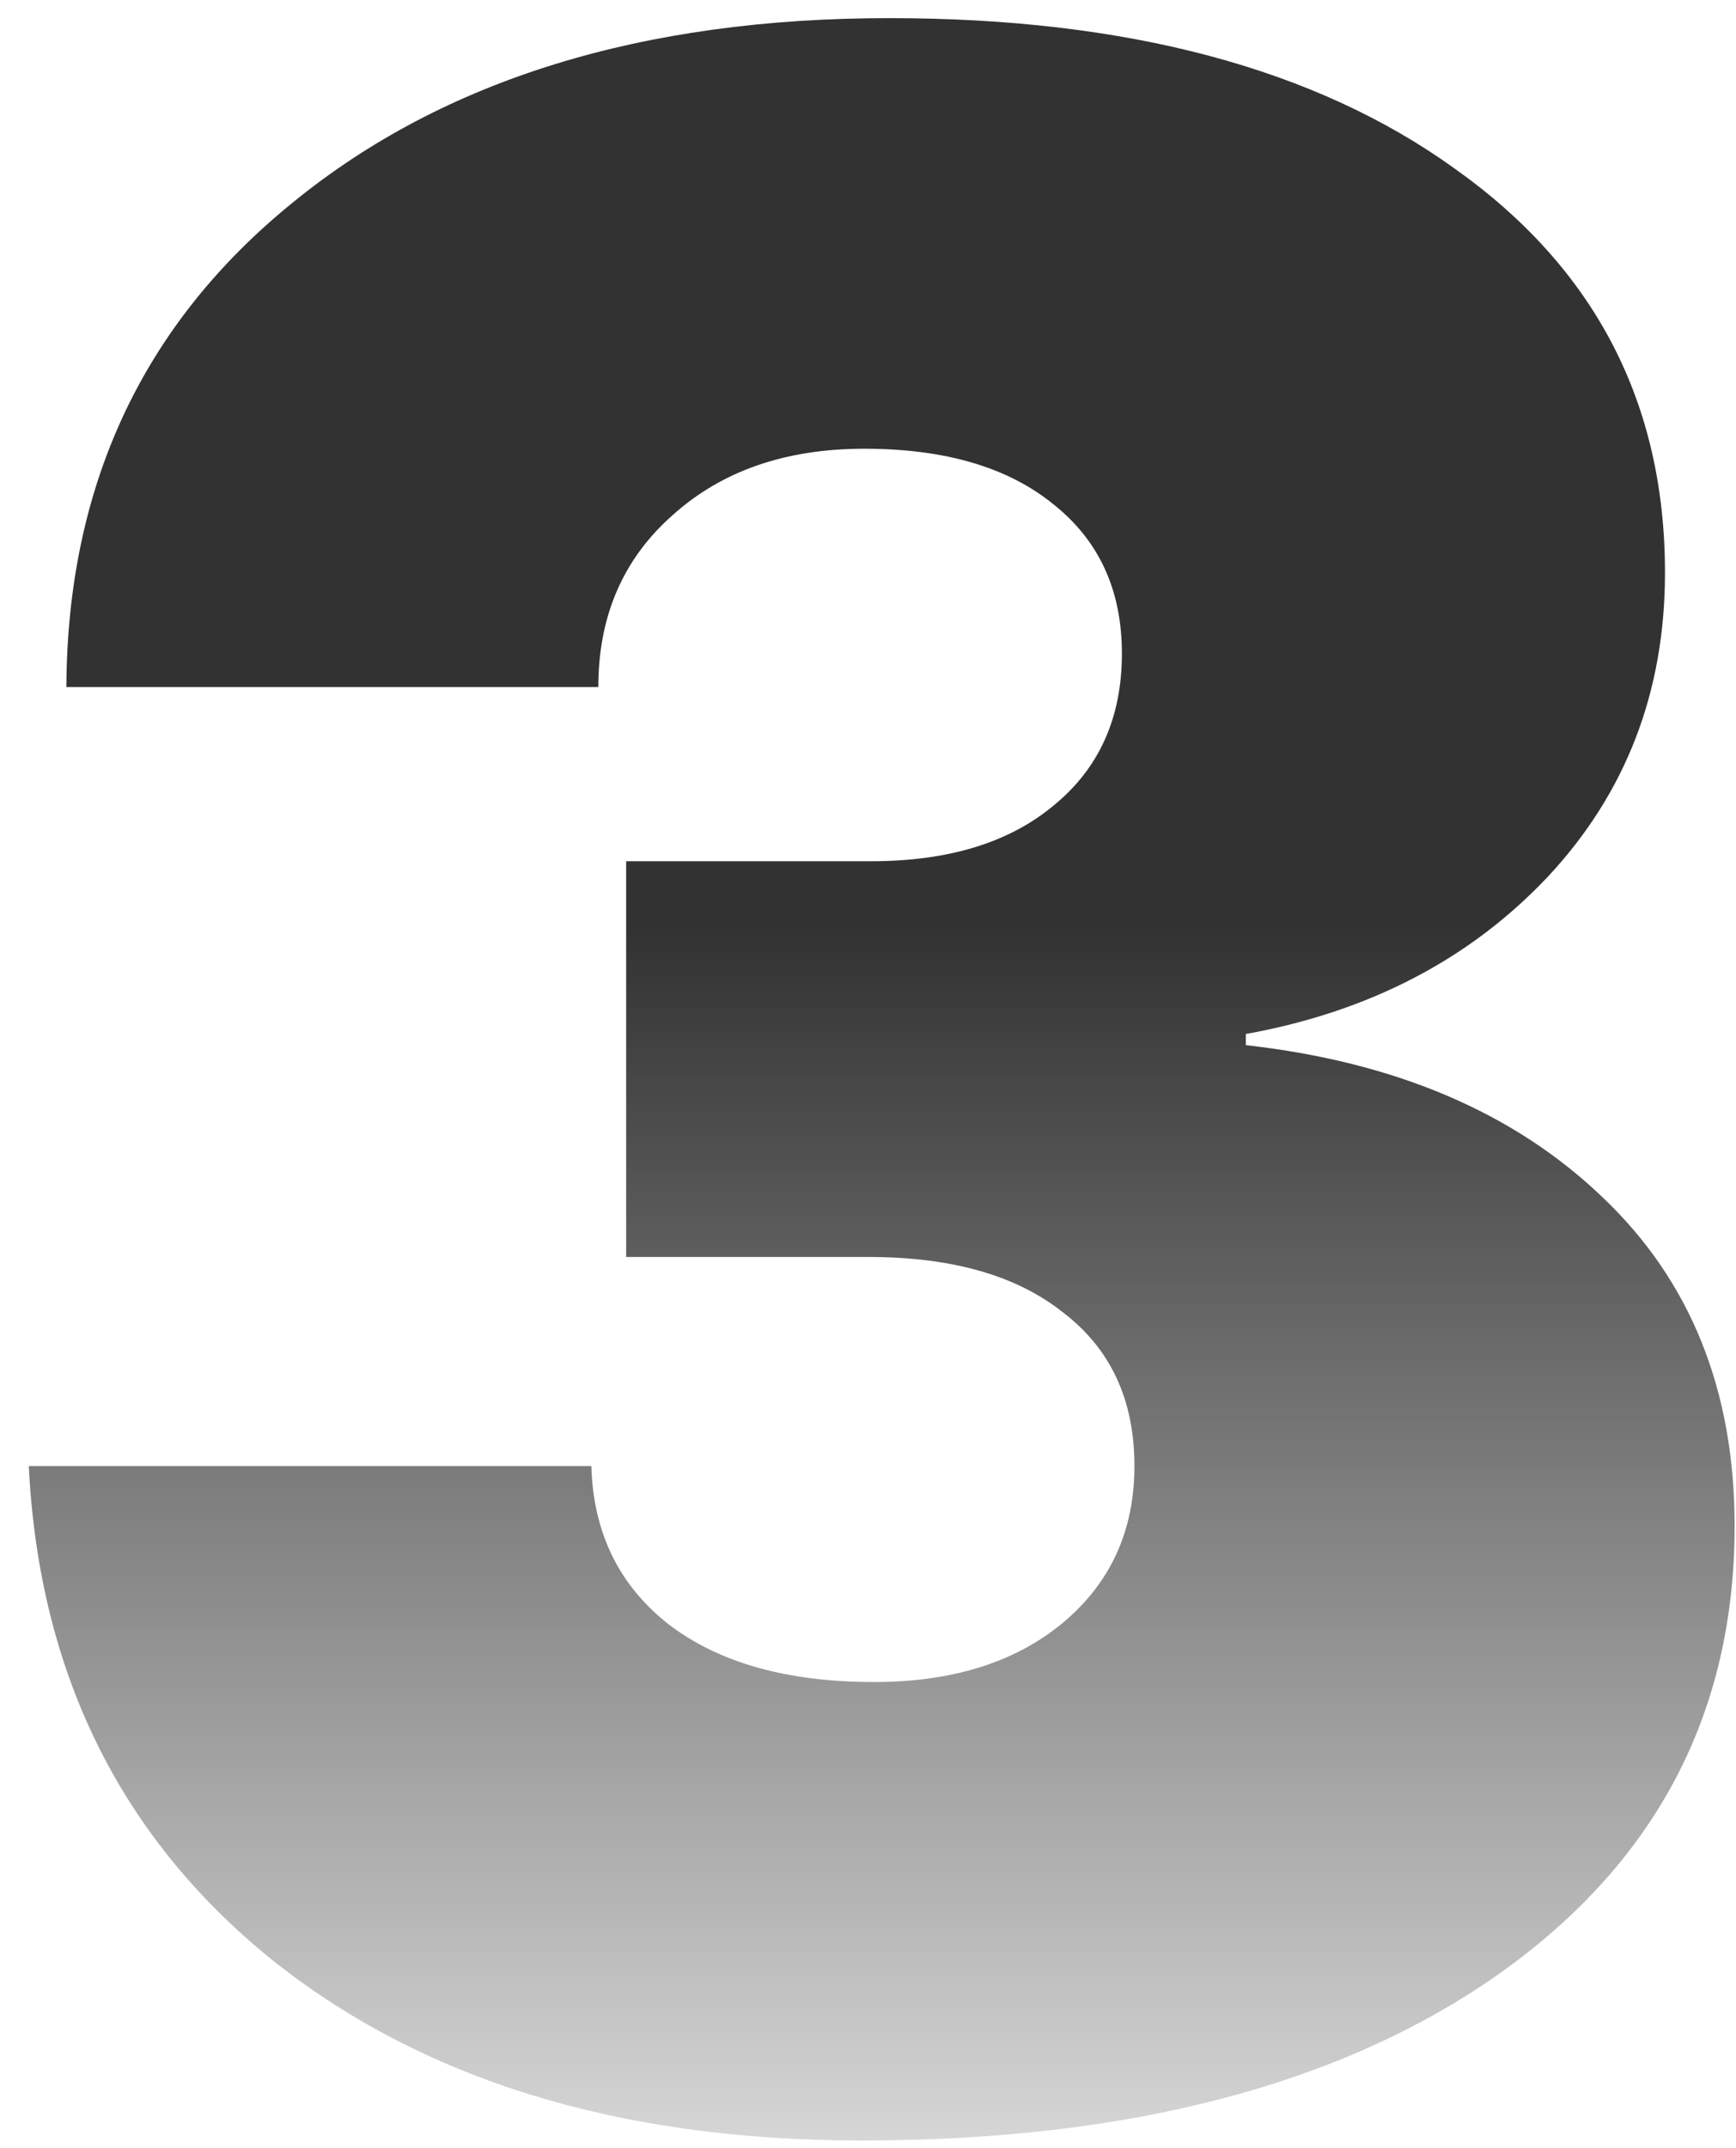 <?xml version="1.0" encoding="UTF-8"?> <svg xmlns="http://www.w3.org/2000/svg" width="55" height="68" viewBox="0 0 55 68" fill="none"> <path d="M19.838 39.794V27.265H27.603C30.044 27.265 31.971 26.677 33.382 25.5C34.824 24.323 35.544 22.721 35.544 20.691C35.544 18.691 34.824 17.118 33.382 15.971C31.941 14.794 29.941 14.206 27.382 14.206C24.882 14.206 22.853 14.912 21.294 16.323C19.735 17.706 18.956 19.515 18.956 21.75H2.103C2.132 15.368 4.529 10.25 9.294 6.397C14.059 2.515 20.353 0.574 28.177 0.574C35.706 0.574 41.676 2.162 46.088 5.338C50.529 8.485 52.75 12.75 52.75 18.132C52.75 21.897 51.515 25.103 49.044 27.75C46.574 30.368 43.382 32.029 39.471 32.735V33.088C44.206 33.618 47.971 35.221 50.765 37.897C53.559 40.544 54.956 44.015 54.956 48.309C54.956 54.25 52.456 58.985 47.456 62.515C42.456 66.015 35.735 67.765 27.294 67.765C19.588 67.765 13.338 65.838 8.544 61.985C3.779 58.103 1.235 52.912 0.912 46.412H18.735C18.794 48.529 19.618 50.206 21.206 51.441C22.794 52.647 24.956 53.25 27.691 53.25C30.162 53.25 32.147 52.632 33.647 51.397C35.176 50.132 35.941 48.471 35.941 46.412C35.941 44.324 35.191 42.706 33.691 41.559C32.221 40.382 30.162 39.794 27.515 39.794H19.838Z" fill="url(#paint0_linear_1650_18455)"></path> <defs> <linearGradient id="paint0_linear_1650_18455" x1="28.5" y1="-20" x2="28.5" y2="88" gradientUnits="userSpaceOnUse"> <stop offset="0.457" stop-color="#323232"></stop> <stop offset="0.901" stop-color="#303030" stop-opacity="0"></stop> </linearGradient> </defs> </svg> 